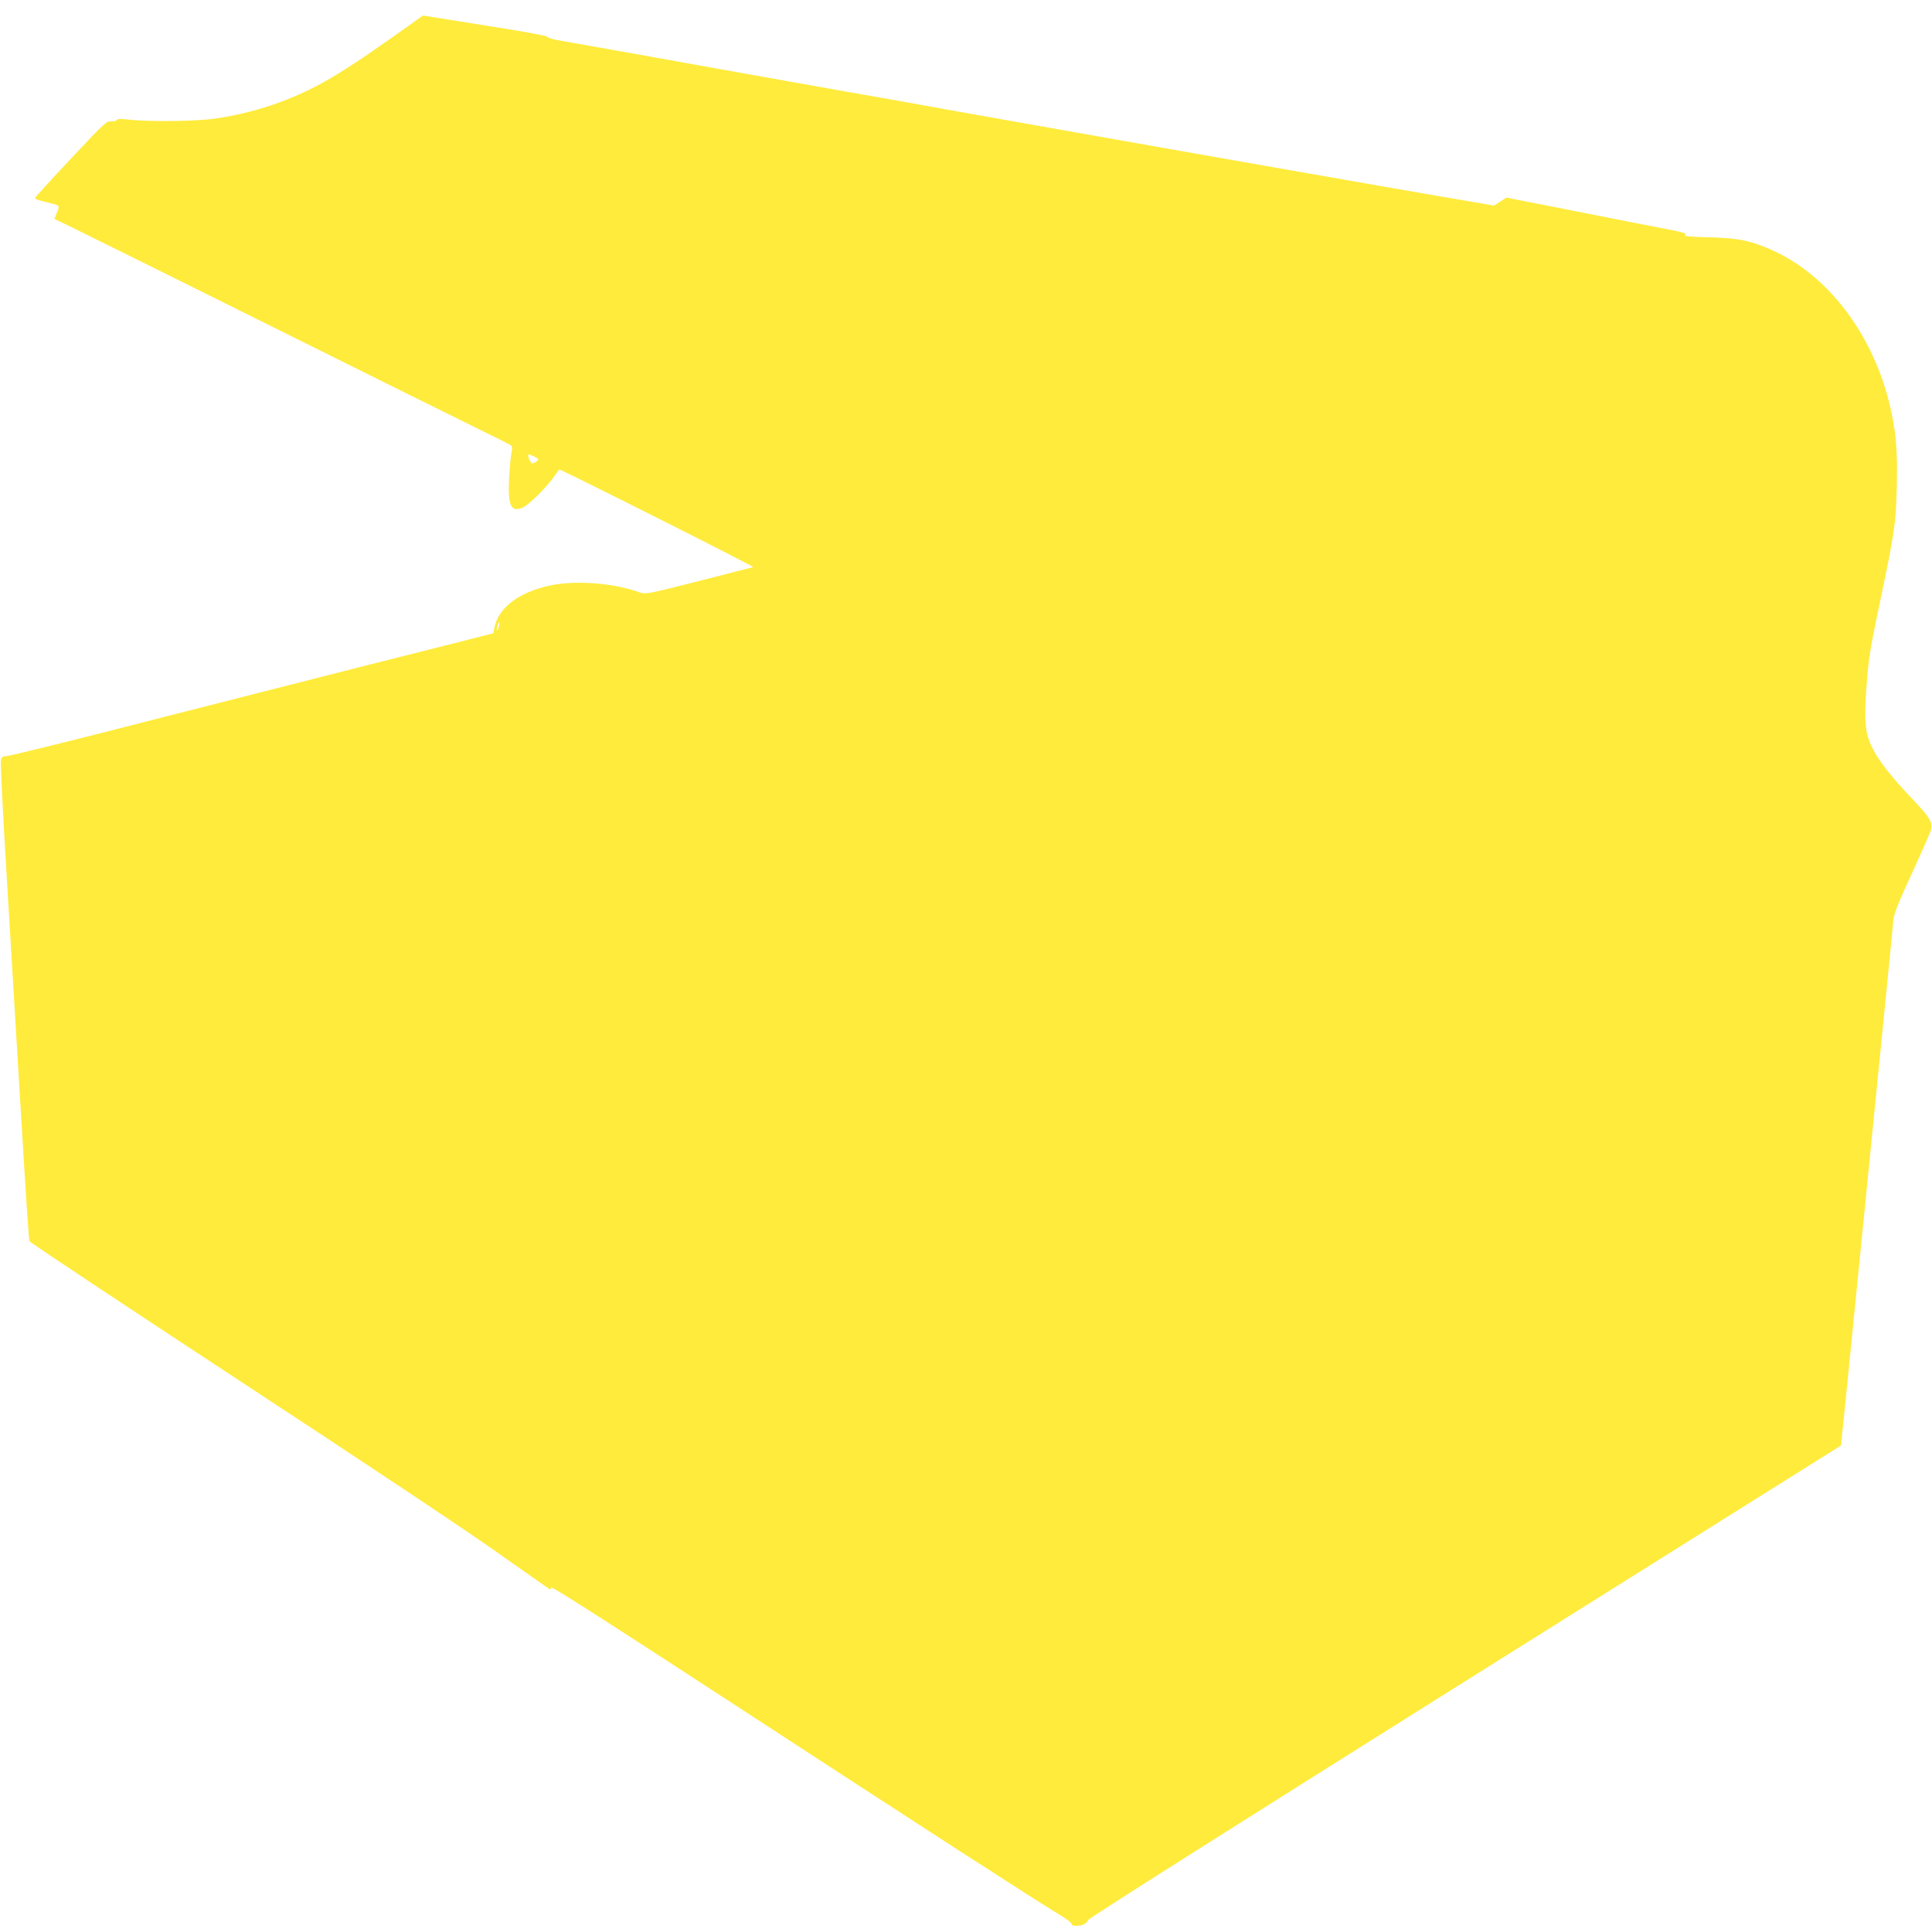 <?xml version="1.0" standalone="no"?>
<!DOCTYPE svg PUBLIC "-//W3C//DTD SVG 20010904//EN"
 "http://www.w3.org/TR/2001/REC-SVG-20010904/DTD/svg10.dtd">
<svg version="1.0" xmlns="http://www.w3.org/2000/svg"
 width="1280pt" height="1276pt" viewBox="0 0 1280 1276"
 preserveAspectRatio="xMidYMid meet">
<g transform="translate(0,1276) scale(0.1,-0.1)"
fill="#ffeb3b" stroke="none">
<path d="M2619 12527 c-223 -158 -344 -237 -467 -307 -224 -126 -472 -209
-729 -246 -128 -18 -439 -22 -572 -6 -52 6 -74 5 -77 -3 -3 -6 -19 -10 -37 -9
-31 3 -46 -11 -268 -248 -129 -137 -235 -254 -237 -259 -2 -4 15 -13 37 -18
23 -6 59 -16 81 -21 45 -12 46 -14 25 -64 l-15 -36 112 -54 c62 -30 648 -320
1303 -646 655 -326 1282 -637 1395 -692 112 -54 209 -103 216 -109 8 -7 9 -20
3 -47 -5 -20 -12 -96 -16 -169 -9 -186 12 -230 93 -194 41 19 165 143 210 211
15 22 28 40 29 40 16 0 1296 -644 1285 -647 -8 -2 -172 -44 -363 -93 -344 -87
-349 -88 -390 -74 -172 62 -421 81 -589 46 -210 -44 -348 -148 -373 -283 l-6
-34 -247 -63 c-136 -34 -398 -100 -582 -147 -184 -47 -531 -135 -770 -196
-239 -61 -502 -128 -585 -149 -544 -141 -1026 -260 -1048 -260 -20 0 -27 -6
-31 -27 -4 -16 14 -365 39 -778 25 -412 59 -975 75 -1250 58 -965 70 -1142 76
-1158 3 -8 625 -421 1382 -918 812 -532 1518 -1002 1720 -1146 189 -133 345
-243 347 -243 2 0 5 6 7 14 2 9 425 -262 1193 -763 1227 -800 2028 -1318 2173
-1404 45 -27 82 -55 82 -63 0 -8 12 -12 33 -12 40 1 66 14 75 38 4 11 1053
675 2497 1581 1370 859 2491 1563 2492 1563 0 1 17 163 37 361 202 2024 307
3076 310 3119 3 39 30 110 121 306 64 140 121 269 126 285 17 56 1 83 -123
214 -141 148 -225 256 -267 344 -45 95 -52 175 -34 412 13 175 24 241 84 526
103 490 110 540 116 794 6 244 -7 371 -53 557 -116 456 -406 834 -767 998
-145 66 -226 82 -420 88 -139 3 -174 7 -162 16 13 9 -11 17 -127 39 -79 15
-349 68 -600 118 l-458 90 -41 -27 -41 -26 -127 22 c-414 69 -2181 380 -3418
600 -123 22 -323 58 -445 80 -123 21 -425 75 -673 119 -247 44 -679 121 -960
172 -280 50 -541 96 -580 103 -38 7 -69 17 -68 22 1 6 -147 33 -330 62 -183
29 -369 59 -413 66 l-82 13 -183 -130z m923 -2793 c30 -16 31 -17 13 -30 -10
-8 -22 -14 -27 -14 -9 0 -28 34 -28 49 0 15 5 14 42 -5z m-238 -1128 c-3 -15
-8 -25 -11 -23 -2 3 -1 17 3 31 3 15 8 25 11 23 2 -3 1 -17 -3 -31z"/>
</g>
</svg>
